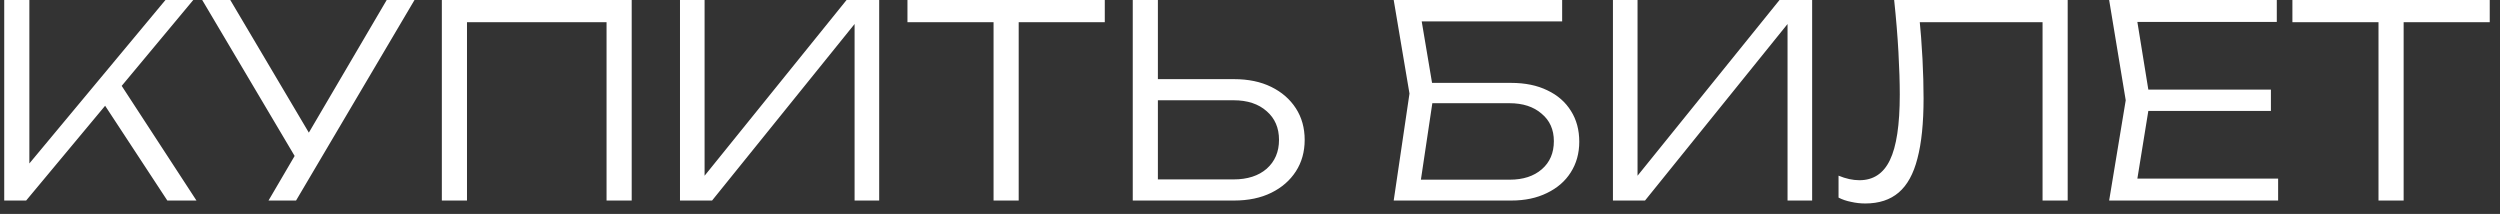<?xml version="1.0" encoding="UTF-8"?> <svg xmlns="http://www.w3.org/2000/svg" width="187" height="16" viewBox="0 0 187 16" fill="none"><rect x="0" y="0" width="187" height="16" fill="#333333" stroke="none"/> <path d="M0.316 15V-1.19209e-06H2.196V13.32L1.536 13.02L12.376 -1.19209e-06H14.456L1.956 15H0.316ZM7.436 7.26L8.696 5.8L14.696 15H12.516L7.436 7.26ZM20.085 15L22.405 11.04H22.445L28.925 -1.19209e-06H31.005L22.145 15H20.085ZM22.545 12.52L15.125 -1.19209e-06H17.225L23.705 10.94L22.545 12.52ZM47.251 -1.19209e-06V15H45.37V0.82L46.23 1.66H34.071L34.931 0.82V15H33.05V-1.19209e-06H47.251ZM50.863 15V-1.19209e-06H52.703V14.24L51.883 14.16L63.323 -1.19209e-06H65.763V15H63.923V0.7L64.743 0.78L53.263 15H50.863ZM74.318 0.9H76.198V15H74.318V0.9ZM67.878 -1.19209e-06H82.638V1.66H67.878V-1.19209e-06ZM84.73 15V-1.19209e-06H86.61V14.26L85.77 13.42H92.27C93.31 13.42 94.137 13.153 94.75 12.62C95.364 12.073 95.67 11.353 95.67 10.46C95.67 9.567 95.364 8.853 94.75 8.32C94.137 7.773 93.31 7.5 92.27 7.5H85.57V5.92H92.31C93.377 5.92 94.303 6.113 95.09 6.5C95.877 6.887 96.49 7.42 96.93 8.1C97.37 8.78 97.59 9.567 97.59 10.46C97.59 11.353 97.37 12.14 96.93 12.82C96.49 13.5 95.877 14.033 95.09 14.42C94.303 14.807 93.377 15 92.31 15H84.73ZM106.089 6.2H113.029C114.083 6.2 114.989 6.387 115.749 6.76C116.509 7.12 117.096 7.633 117.509 8.3C117.923 8.953 118.129 9.72 118.129 10.6C118.129 11.467 117.916 12.233 117.489 12.9C117.076 13.553 116.483 14.067 115.709 14.44C114.949 14.813 114.063 15 113.049 15H104.249L105.429 7L104.249 -1.19209e-06H116.849V1.6H105.469L106.189 0.68L107.249 6.98L106.149 14.34L105.429 13.44H112.929C113.929 13.44 114.729 13.18 115.329 12.66C115.929 12.14 116.229 11.44 116.229 10.56C116.229 9.693 115.923 9.007 115.309 8.5C114.709 7.98 113.909 7.72 112.909 7.72H106.089V6.2ZM120.648 15V-1.19209e-06H122.488V14.24L121.668 14.16L133.108 -1.19209e-06H135.548V15H133.708V0.7L134.528 0.78L123.048 15H120.648ZM141.683 -1.19209e-06H154.663V15H152.783V0.82L153.643 1.66H142.763L143.543 1.02C143.663 2.233 143.75 3.367 143.803 4.42C143.857 5.473 143.883 6.453 143.883 7.36C143.883 9.2 143.73 10.7 143.423 11.86C143.13 13.007 142.663 13.853 142.023 14.4C141.383 14.947 140.55 15.22 139.523 15.22C139.163 15.22 138.81 15.18 138.463 15.1C138.117 15.033 137.803 14.927 137.523 14.78V13.14C138.07 13.367 138.59 13.48 139.083 13.48C140.123 13.48 140.883 12.98 141.363 11.98C141.857 10.967 142.103 9.333 142.103 7.08C142.103 6.16 142.07 5.1 142.003 3.9C141.937 2.687 141.83 1.387 141.683 -1.19209e-06ZM169.864 6.7V8.3H159.644V6.7H169.864ZM160.824 7.5L159.684 14.54L158.684 13.36H170.404V15H157.764L159.004 7.5L157.764 -1.19209e-06H170.304V1.64H158.684L159.684 0.46L160.824 7.5ZM177.912 0.9H179.792V15H177.912V0.9ZM171.472 -1.19209e-06H186.232V1.66H171.472V-1.19209e-06Z" fill="white"></path> </svg> 